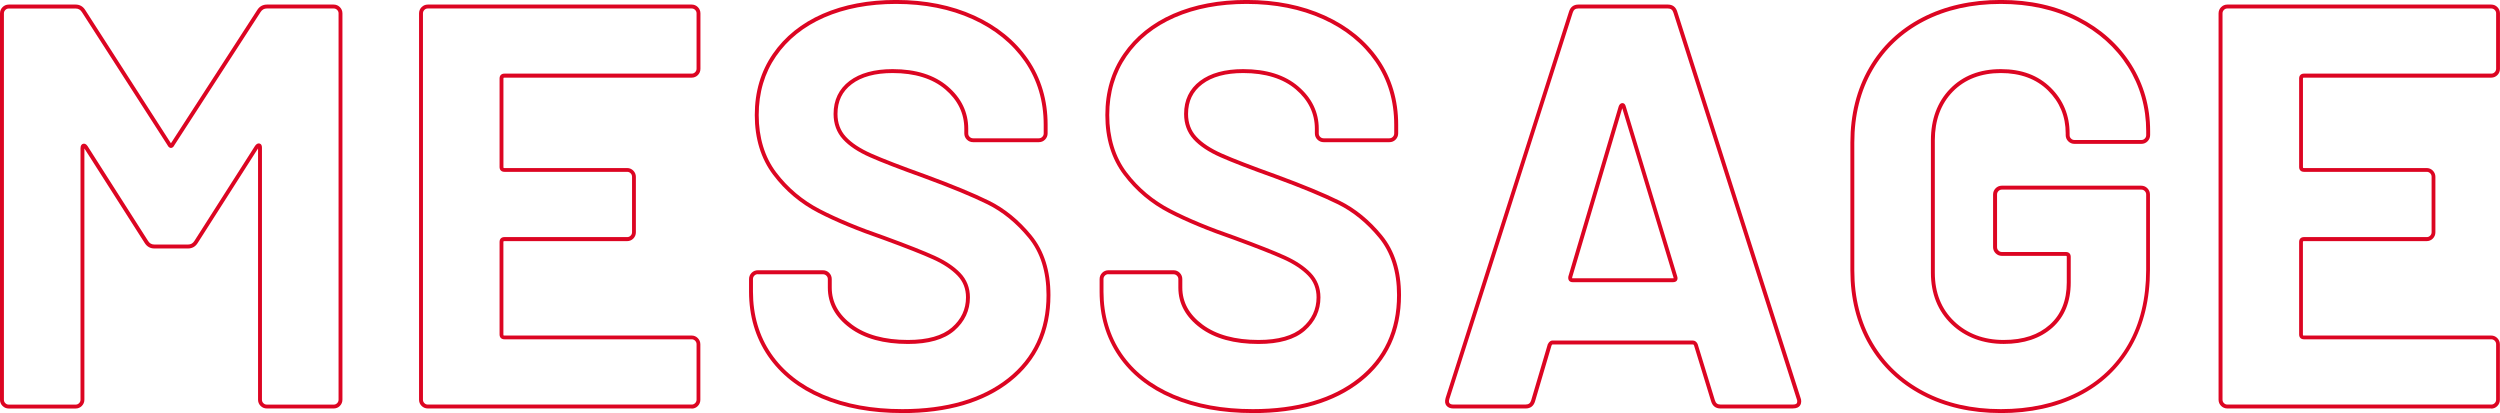 <?xml version="1.0" encoding="UTF-8"?>
<svg id="_レイヤー_2" data-name="レイヤー_2" xmlns="http://www.w3.org/2000/svg" viewBox="0 0 575 95">
  <defs>
    <style>
      .cls-1 {
        fill: #dc0522;
      }
    </style>
  </defs>
  <g id="_内容" data-name="内容">
    <g>
      <path class="cls-1" d="M76.74,93.95h-15.36c-.56,0-1.05-.2-1.44-.59-.39-.39-.59-.87-.59-1.44v-57.78l-13.88,21.75c-.52.83-1.27,1.26-2.22,1.26h-7.75c-.95,0-1.7-.43-2.22-1.26l-13.87-21.74v57.78c0,.56-.2,1.04-.59,1.44-.39.39-.87.59-1.43.59H2.03c-.56,0-1.05-.2-1.44-.59-.39-.39-.59-.87-.59-1.43V3.08c0-.56.2-1.04.59-1.44.39-.39.87-.59,1.44-.59h15.36c.95,0,1.69.42,2.22,1.26l19.69,30.62s0,.02.01.03L59.16,2.31c.51-.82,1.28-1.26,2.22-1.26h15.36c.56,0,1.04.2,1.43.59.39.4.59.88.59,1.44v88.84c0,.56-.2,1.04-.59,1.44s-.88.59-1.44.59ZM59.54,32.99c.17,0,.71.07.71.98v57.96c0,.32.1.58.33.8.22.22.48.33.8.33h15.36c.32,0,.57-.1.8-.33.22-.22.33-.48.33-.8V3.08c0-.32-.1-.57-.33-.8-.22-.22-.48-.33-.8-.33h-15.36c-.63,0-1.1.27-1.46.84l-19.83,30.63c-.05.12-.3.6-.77.6-.48,0-.72-.48-.8-.64L18.85,2.8c-.36-.58-.83-.84-1.46-.84H2.03c-.32,0-.57.1-.8.33-.22.22-.33.48-.33.8v88.84c0,.32.1.58.33.8.22.23.48.33.8.33h15.36c.32,0,.57-.1.8-.33.22-.22.33-.48.33-.8v-57.83c0-.72.33-.96.6-1.03.26-.07.65-.03,1.01.51l13.92,21.82c.36.58.82.84,1.46.84h7.75c.64,0,1.1-.27,1.46-.84l13.92-21.82c.27-.4.57-.6.91-.6Z"/>
      <path class="cls-1" d="M159.08,93.95h-60.67c-.56,0-1.05-.2-1.44-.59-.39-.39-.59-.87-.59-1.43V3.08c0-.56.2-1.04.59-1.44.39-.39.87-.59,1.44-.59h60.67c.56,0,1.04.2,1.43.59.39.4.59.88.59,1.44v12.75c0,.56-.2,1.04-.59,1.44h0c-.39.39-.88.59-1.44.59h-43.07c-.19,0-.21.02-.21.21v20.37c0,.19.02.21.21.21h28.23c.56,0,1.04.2,1.43.59.39.4.59.88.59,1.44v12.75c0,.56-.2,1.04-.59,1.44-.39.39-.88.59-1.44.59h-28.23c-.19,0-.21.02-.21.21v21.29c0,.19.02.21.21.21h43.07c.56,0,1.04.2,1.43.59.39.4.59.88.59,1.44v12.75c0,.56-.2,1.04-.59,1.44s-.88.59-1.44.59ZM98.41,1.95c-.32,0-.57.1-.8.33-.22.22-.33.48-.33.8v88.84c0,.32.1.58.33.8.22.23.48.33.8.33h60.67c.32,0,.57-.1.8-.33.22-.22.33-.48.33-.8v-12.75c0-.31-.11-.58-.33-.8-.22-.22-.48-.33-.8-.33h-43.07c-.68,0-1.11-.42-1.11-1.11v-21.29c0-.68.42-1.11,1.11-1.11h28.23c.32,0,.57-.1.8-.33s.33-.48.33-.8v-12.75c0-.32-.11-.58-.33-.8-.22-.22-.48-.33-.8-.33h-28.23c-.68,0-1.11-.42-1.11-1.11v-20.37c0-.68.42-1.11,1.11-1.11h43.07c.32,0,.57-.1.8-.33h0c.22-.22.33-.48.33-.8V3.08c0-.32-.1-.57-.33-.8-.22-.22-.48-.33-.8-.33h-60.67Z"/>
      <path class="cls-1" d="M207.53,95c-7.03,0-13.28-1.14-18.56-3.39-5.31-2.26-9.46-5.54-12.34-9.75-2.88-4.22-4.35-9.19-4.35-14.78v-2.89c0-.56.2-1.04.59-1.44.39-.39.88-.59,1.44-.59h14.97c.56,0,1.04.2,1.43.59.39.4.59.88.59,1.44v1.97c0,3.34,1.57,6.2,4.68,8.51,3.14,2.34,7.47,3.52,12.86,3.52,4.51,0,7.9-.96,10.08-2.85,2.16-1.87,3.26-4.21,3.26-6.95,0-1.97-.66-3.66-1.97-5.01-1.35-1.4-3.23-2.65-5.57-3.71-2.39-1.09-6.25-2.61-11.46-4.52-5.84-2.01-10.88-4.09-14.96-6.2-4.11-2.12-7.61-5.06-10.39-8.74-2.81-3.7-4.23-8.32-4.23-13.74s1.4-10.06,4.15-14.06c2.75-3.99,6.61-7.1,11.48-9.23,4.85-2.12,10.52-3.19,16.86-3.19,6.69,0,12.73,1.21,17.98,3.59,5.26,2.39,9.43,5.78,12.4,10.08,2.97,4.31,4.48,9.37,4.48,15.04v1.97c0,.56-.2,1.04-.59,1.44s-.88.59-1.44.59h-15.1c-.56,0-1.05-.2-1.44-.59-.39-.39-.59-.87-.59-1.44v-1.05c0-3.52-1.47-6.57-4.37-9.05-2.92-2.5-7-3.77-12.12-3.77-4,0-7.15.85-9.38,2.54-2.22,1.68-3.3,3.93-3.3,6.87,0,2.07.64,3.82,1.92,5.22,1.31,1.44,3.29,2.75,5.89,3.9,2.66,1.18,6.82,2.79,12.38,4.78,6.21,2.28,11.15,4.32,14.69,6.07,3.59,1.77,6.86,4.44,9.73,7.94,2.9,3.53,4.37,8.16,4.37,13.76,0,8.34-3.11,15.03-9.23,19.87-6.09,4.82-14.45,7.26-24.84,7.26ZM174.31,63.06c-.32,0-.58.11-.8.33-.22.22-.33.48-.33.8v2.89c0,5.4,1.41,10.2,4.19,14.27,2.78,4.07,6.8,7.24,11.95,9.43,5.17,2.2,11.3,3.32,18.21,3.32,10.18,0,18.35-2.38,24.28-7.07,5.9-4.66,8.89-11.11,8.89-19.16,0-5.38-1.4-9.82-4.16-13.18-2.79-3.39-5.97-5.98-9.44-7.7-3.51-1.73-8.42-3.76-14.6-6.03-5.58-2-9.76-3.62-12.44-4.81-2.72-1.2-4.8-2.59-6.19-4.12-1.43-1.57-2.15-3.53-2.15-5.82,0-3.2,1.23-5.75,3.66-7.59,2.39-1.8,5.73-2.72,9.92-2.72,5.34,0,9.61,1.34,12.7,3.99,3.11,2.66,4.69,5.94,4.69,9.74v1.05c0,.32.1.58.33.8.22.22.48.33.8.33h15.1c.32,0,.57-.1.8-.33.22-.22.33-.48.33-.8v-1.97c0-5.49-1.45-10.37-4.32-14.53-2.87-4.16-6.92-7.45-12.03-9.77-5.13-2.33-11.05-3.51-17.61-3.51-6.21,0-11.76,1.05-16.5,3.12-4.72,2.06-8.45,5.06-11.1,8.91-2.65,3.85-3.99,8.4-3.99,13.54s1.36,9.66,4.04,13.2c2.7,3.56,6.1,6.42,10.09,8.48,4.04,2.09,9.03,4.16,14.84,6.15,5.24,1.92,9.12,3.45,11.53,4.55,2.45,1.12,4.42,2.43,5.85,3.91,1.48,1.53,2.23,3.42,2.23,5.64,0,3.01-1.2,5.58-3.57,7.64-2.35,2.04-5.94,3.07-10.67,3.07-5.59,0-10.1-1.25-13.4-3.7-3.34-2.49-5.04-5.59-5.04-9.23v-1.97c0-.32-.1-.57-.33-.8-.22-.22-.48-.33-.8-.33h-14.97Z"/>
      <path class="cls-1" d="M288.16,95c-7.03,0-13.28-1.14-18.56-3.39-5.31-2.26-9.46-5.54-12.34-9.75-2.88-4.22-4.35-9.19-4.35-14.78v-2.89c0-.56.2-1.04.59-1.44.39-.39.88-.59,1.44-.59h14.97c.56,0,1.04.2,1.43.59.39.4.59.88.59,1.44v1.97c0,3.34,1.57,6.2,4.68,8.51,3.14,2.34,7.47,3.52,12.86,3.52,4.51,0,7.9-.96,10.08-2.85,2.16-1.87,3.26-4.21,3.26-6.95,0-1.97-.66-3.66-1.97-5.01-1.35-1.4-3.23-2.65-5.57-3.71-2.39-1.09-6.25-2.61-11.46-4.52-5.84-2.01-10.88-4.09-14.96-6.2-4.11-2.12-7.61-5.06-10.39-8.74-2.81-3.7-4.23-8.32-4.23-13.74s1.4-10.06,4.15-14.06c2.75-3.99,6.61-7.1,11.48-9.23,4.85-2.12,10.52-3.19,16.86-3.19,6.69,0,12.73,1.21,17.98,3.59,5.26,2.39,9.43,5.78,12.4,10.08,2.97,4.31,4.48,9.37,4.48,15.04v1.97c0,.56-.2,1.04-.59,1.44s-.88.59-1.44.59h-15.1c-.56,0-1.05-.2-1.44-.59-.39-.39-.59-.87-.59-1.44v-1.05c0-3.52-1.47-6.57-4.37-9.05-2.92-2.5-7-3.77-12.12-3.77-4,0-7.15.85-9.38,2.54-2.22,1.68-3.3,3.93-3.3,6.87,0,2.07.64,3.82,1.92,5.22,1.31,1.44,3.29,2.75,5.89,3.9,2.66,1.18,6.82,2.79,12.38,4.78,6.21,2.28,11.15,4.32,14.69,6.07,3.59,1.77,6.86,4.44,9.73,7.94,2.9,3.53,4.37,8.16,4.37,13.76,0,8.34-3.11,15.03-9.23,19.87-6.09,4.82-14.45,7.26-24.84,7.26ZM254.93,63.06c-.32,0-.58.11-.8.33-.22.22-.33.48-.33.8v2.89c0,5.4,1.41,10.2,4.19,14.27,2.78,4.07,6.8,7.24,11.95,9.43,5.17,2.2,11.3,3.32,18.21,3.32,10.18,0,18.35-2.38,24.28-7.07,5.9-4.66,8.89-11.11,8.89-19.16,0-5.38-1.4-9.82-4.16-13.18-2.79-3.39-5.97-5.98-9.44-7.7-3.51-1.73-8.42-3.76-14.6-6.03-5.58-2-9.76-3.62-12.44-4.81-2.72-1.2-4.8-2.59-6.19-4.12-1.43-1.57-2.15-3.53-2.15-5.82,0-3.2,1.23-5.75,3.66-7.59,2.39-1.8,5.73-2.72,9.92-2.72,5.34,0,9.61,1.34,12.7,3.99,3.11,2.66,4.69,5.94,4.69,9.74v1.05c0,.32.1.58.33.8.22.22.48.33.8.33h15.1c.32,0,.57-.1.8-.33.22-.22.33-.48.33-.8v-1.97c0-5.49-1.45-10.37-4.32-14.53-2.87-4.16-6.92-7.45-12.03-9.77-5.13-2.33-11.05-3.51-17.61-3.51-6.21,0-11.76,1.05-16.5,3.12-4.72,2.06-8.45,5.06-11.1,8.91-2.65,3.85-3.99,8.4-3.99,13.54s1.36,9.66,4.04,13.2c2.7,3.56,6.1,6.42,10.09,8.48,4.04,2.09,9.03,4.16,14.84,6.15,5.24,1.92,9.12,3.45,11.53,4.55,2.45,1.12,4.42,2.43,5.85,3.91,1.48,1.53,2.23,3.42,2.23,5.64,0,3.01-1.2,5.58-3.57,7.64-2.35,2.04-5.94,3.07-10.67,3.07-5.59,0-10.1-1.25-13.4-3.7-3.34-2.49-5.04-5.59-5.04-9.23v-1.97c0-.32-.1-.57-.33-.8-.22-.22-.48-.33-.8-.33h-14.97Z"/>
      <path class="cls-1" d="M412.38,93.95h-16.68c-1.08,0-1.82-.57-2.14-1.64l-3.94-12.88s-.12-.21-.23-.21h-32.3c-.1,0-.21.19-.25.28l-3.78,12.81c-.32,1.07-1.06,1.64-2.14,1.64h-16.68c-.66,0-1.18-.21-1.53-.62-.37-.43-.44-1.03-.22-1.8L360.87,2.68c.32-1.06,1.06-1.63,2.14-1.63h20.62c1.08,0,1.82.57,2.14,1.64l28.36,88.83c.09.18.15.47.15.79,0,.49-.18,1.63-1.9,1.63ZM357.09,78.33h32.3c.3,0,.74.13,1.06.77l3.97,12.95c.21.69.6.99,1.27.99h16.68c.92,0,.99-.38.99-.73,0-.19-.03-.34-.09-.46L384.9,2.95c-.21-.69-.6-1-1.28-1h-20.62c-.68,0-1.07.31-1.28.99l-28.37,88.85c-.13.44-.11.77.04.95.17.2.45.3.84.3h16.68c.68,0,1.07-.31,1.27-.99l3.81-12.88c.35-.71.78-.85,1.09-.85ZM384.8,64.9h-23.11c-.42,0-.65-.17-.78-.32-.2-.24-.26-.57-.19-.99l11.57-39.09c.17-.53.48-.71.71-.77.17-.04.72-.1.94.79l11.81,39.01c.13.4.11.74-.07,1-.18.25-.48.37-.88.37ZM361.61,64s.04,0,.08,0h23.11c.08,0,.12,0,.15-.01-.01-.02-.02-.08-.05-.18l-11.78-38.92-11.52,38.9c-.02.12,0,.18,0,.2,0,0,0,0,0,0Z"/>
      <path class="cls-1" d="M460.18,95c-6.79,0-12.86-1.39-18.07-4.13-5.22-2.74-9.32-6.62-12.19-11.54-2.87-4.91-4.33-10.67-4.33-17.12v-29.44c0-6.45,1.46-12.23,4.33-17.18,2.87-4.96,6.98-8.84,12.2-11.54,5.21-2.69,11.28-4.06,18.07-4.06s12.71,1.34,17.87,3.99c5.17,2.65,9.25,6.31,12.13,10.87,2.88,4.57,4.34,9.71,4.34,15.29v.92c0,.56-.2,1.04-.59,1.44s-.88.59-1.44.59h-15.36c-.56,0-1.05-.2-1.44-.59-.39-.39-.59-.87-.59-1.44v-.39c0-3.89-1.37-7.2-4.07-9.86-2.7-2.66-6.35-4.01-10.85-4.01s-8.29,1.44-11.04,4.27c-2.75,2.83-4.14,6.6-4.14,11.18v30.49c0,4.58,1.5,8.34,4.46,11.17,2.96,2.84,6.79,4.28,11.37,4.28s7.98-1.18,10.6-3.5c2.6-2.31,3.92-5.58,3.92-9.72v-5.91c0-.19-.02-.21-.21-.21h-14.71c-.56,0-1.05-.2-1.44-.59-.39-.39-.59-.87-.59-1.43v-12.09c0-.56.2-1.04.59-1.44.39-.39.87-.59,1.43-.59h32.04c.56,0,1.04.2,1.43.59.39.4.59.88.59,1.44v17.35c0,6.71-1.43,12.62-4.26,17.57-2.83,4.96-6.9,8.81-12.07,11.42-5.16,2.6-11.21,3.93-18,3.93ZM460.18.9c-6.64,0-12.58,1.33-17.65,3.96-5.07,2.62-9.05,6.39-11.83,11.19-2.79,4.81-4.21,10.44-4.21,16.73v29.44c0,6.29,1.42,11.89,4.21,16.66,2.79,4.77,6.77,8.54,11.84,11.2h0c5.07,2.67,11.01,4.02,17.65,4.02s12.56-1.29,17.59-3.83c5.02-2.53,8.95-6.25,11.7-11.06,2.75-4.81,4.14-10.58,4.14-17.12v-17.35c0-.32-.1-.57-.33-.8-.22-.22-.48-.33-.8-.33h-32.04c-.32,0-.58.11-.8.33-.22.22-.33.48-.33.8v12.09c0,.32.1.58.33.8.22.23.48.33.8.33h14.71c.68,0,1.11.42,1.11,1.11v5.91c0,4.41-1.42,7.9-4.22,10.39-2.79,2.47-6.55,3.73-11.2,3.73s-8.86-1.52-12-4.53c-3.14-3.01-4.74-6.99-4.74-11.83v-30.49c0-4.83,1.48-8.8,4.4-11.81,2.92-3.01,6.85-4.54,11.68-4.54s8.6,1.44,11.48,4.27c2.88,2.84,4.34,6.37,4.34,10.51v.39c0,.32.1.58.33.8.22.22.48.33.8.33h15.36c.32,0,.57-.1.8-.33.22-.22.33-.48.33-.8v-.92c0-5.4-1.41-10.39-4.2-14.81-2.79-4.42-6.75-7.97-11.77-10.55-5.03-2.58-10.91-3.89-17.46-3.89Z"/>
      <path class="cls-1" d="M572.97,93.95h-60.67c-.56,0-1.05-.2-1.44-.59-.39-.39-.59-.87-.59-1.43V3.08c0-.56.2-1.04.59-1.44.39-.39.87-.59,1.44-.59h60.67c.56,0,1.04.2,1.43.59.39.4.59.88.59,1.44v12.75c0,.56-.2,1.04-.59,1.44h0c-.39.39-.88.59-1.44.59h-43.07c-.19,0-.21.02-.21.21v20.37c0,.19.02.21.21.21h28.23c.56,0,1.04.2,1.43.59.39.4.59.88.59,1.44v12.75c0,.56-.2,1.04-.59,1.44-.39.39-.88.59-1.44.59h-28.23c-.19,0-.21.02-.21.21v21.29c0,.19.02.21.21.21h43.07c.56,0,1.04.2,1.43.59.39.4.59.88.59,1.44v12.75c0,.56-.2,1.04-.59,1.44s-.88.59-1.44.59ZM512.31,1.95c-.32,0-.57.1-.8.33-.22.22-.33.48-.33.8v88.84c0,.32.1.58.33.8.22.23.48.33.8.33h60.67c.32,0,.57-.1.8-.33.22-.22.33-.48.33-.8v-12.75c0-.31-.11-.58-.33-.8-.22-.22-.48-.33-.8-.33h-43.07c-.68,0-1.11-.42-1.11-1.11v-21.29c0-.68.42-1.11,1.11-1.11h28.23c.32,0,.57-.1.8-.33s.33-.48.33-.8v-12.75c0-.32-.11-.58-.33-.8-.22-.22-.48-.33-.8-.33h-28.23c-.68,0-1.11-.42-1.11-1.11v-20.37c0-.68.42-1.11,1.11-1.11h43.07c.32,0,.57-.1.8-.33h0c.22-.22.33-.48.33-.8V3.08c0-.32-.1-.57-.33-.8-.22-.22-.48-.33-.8-.33h-60.67Z"/>
    </g>
  </g>
</svg>